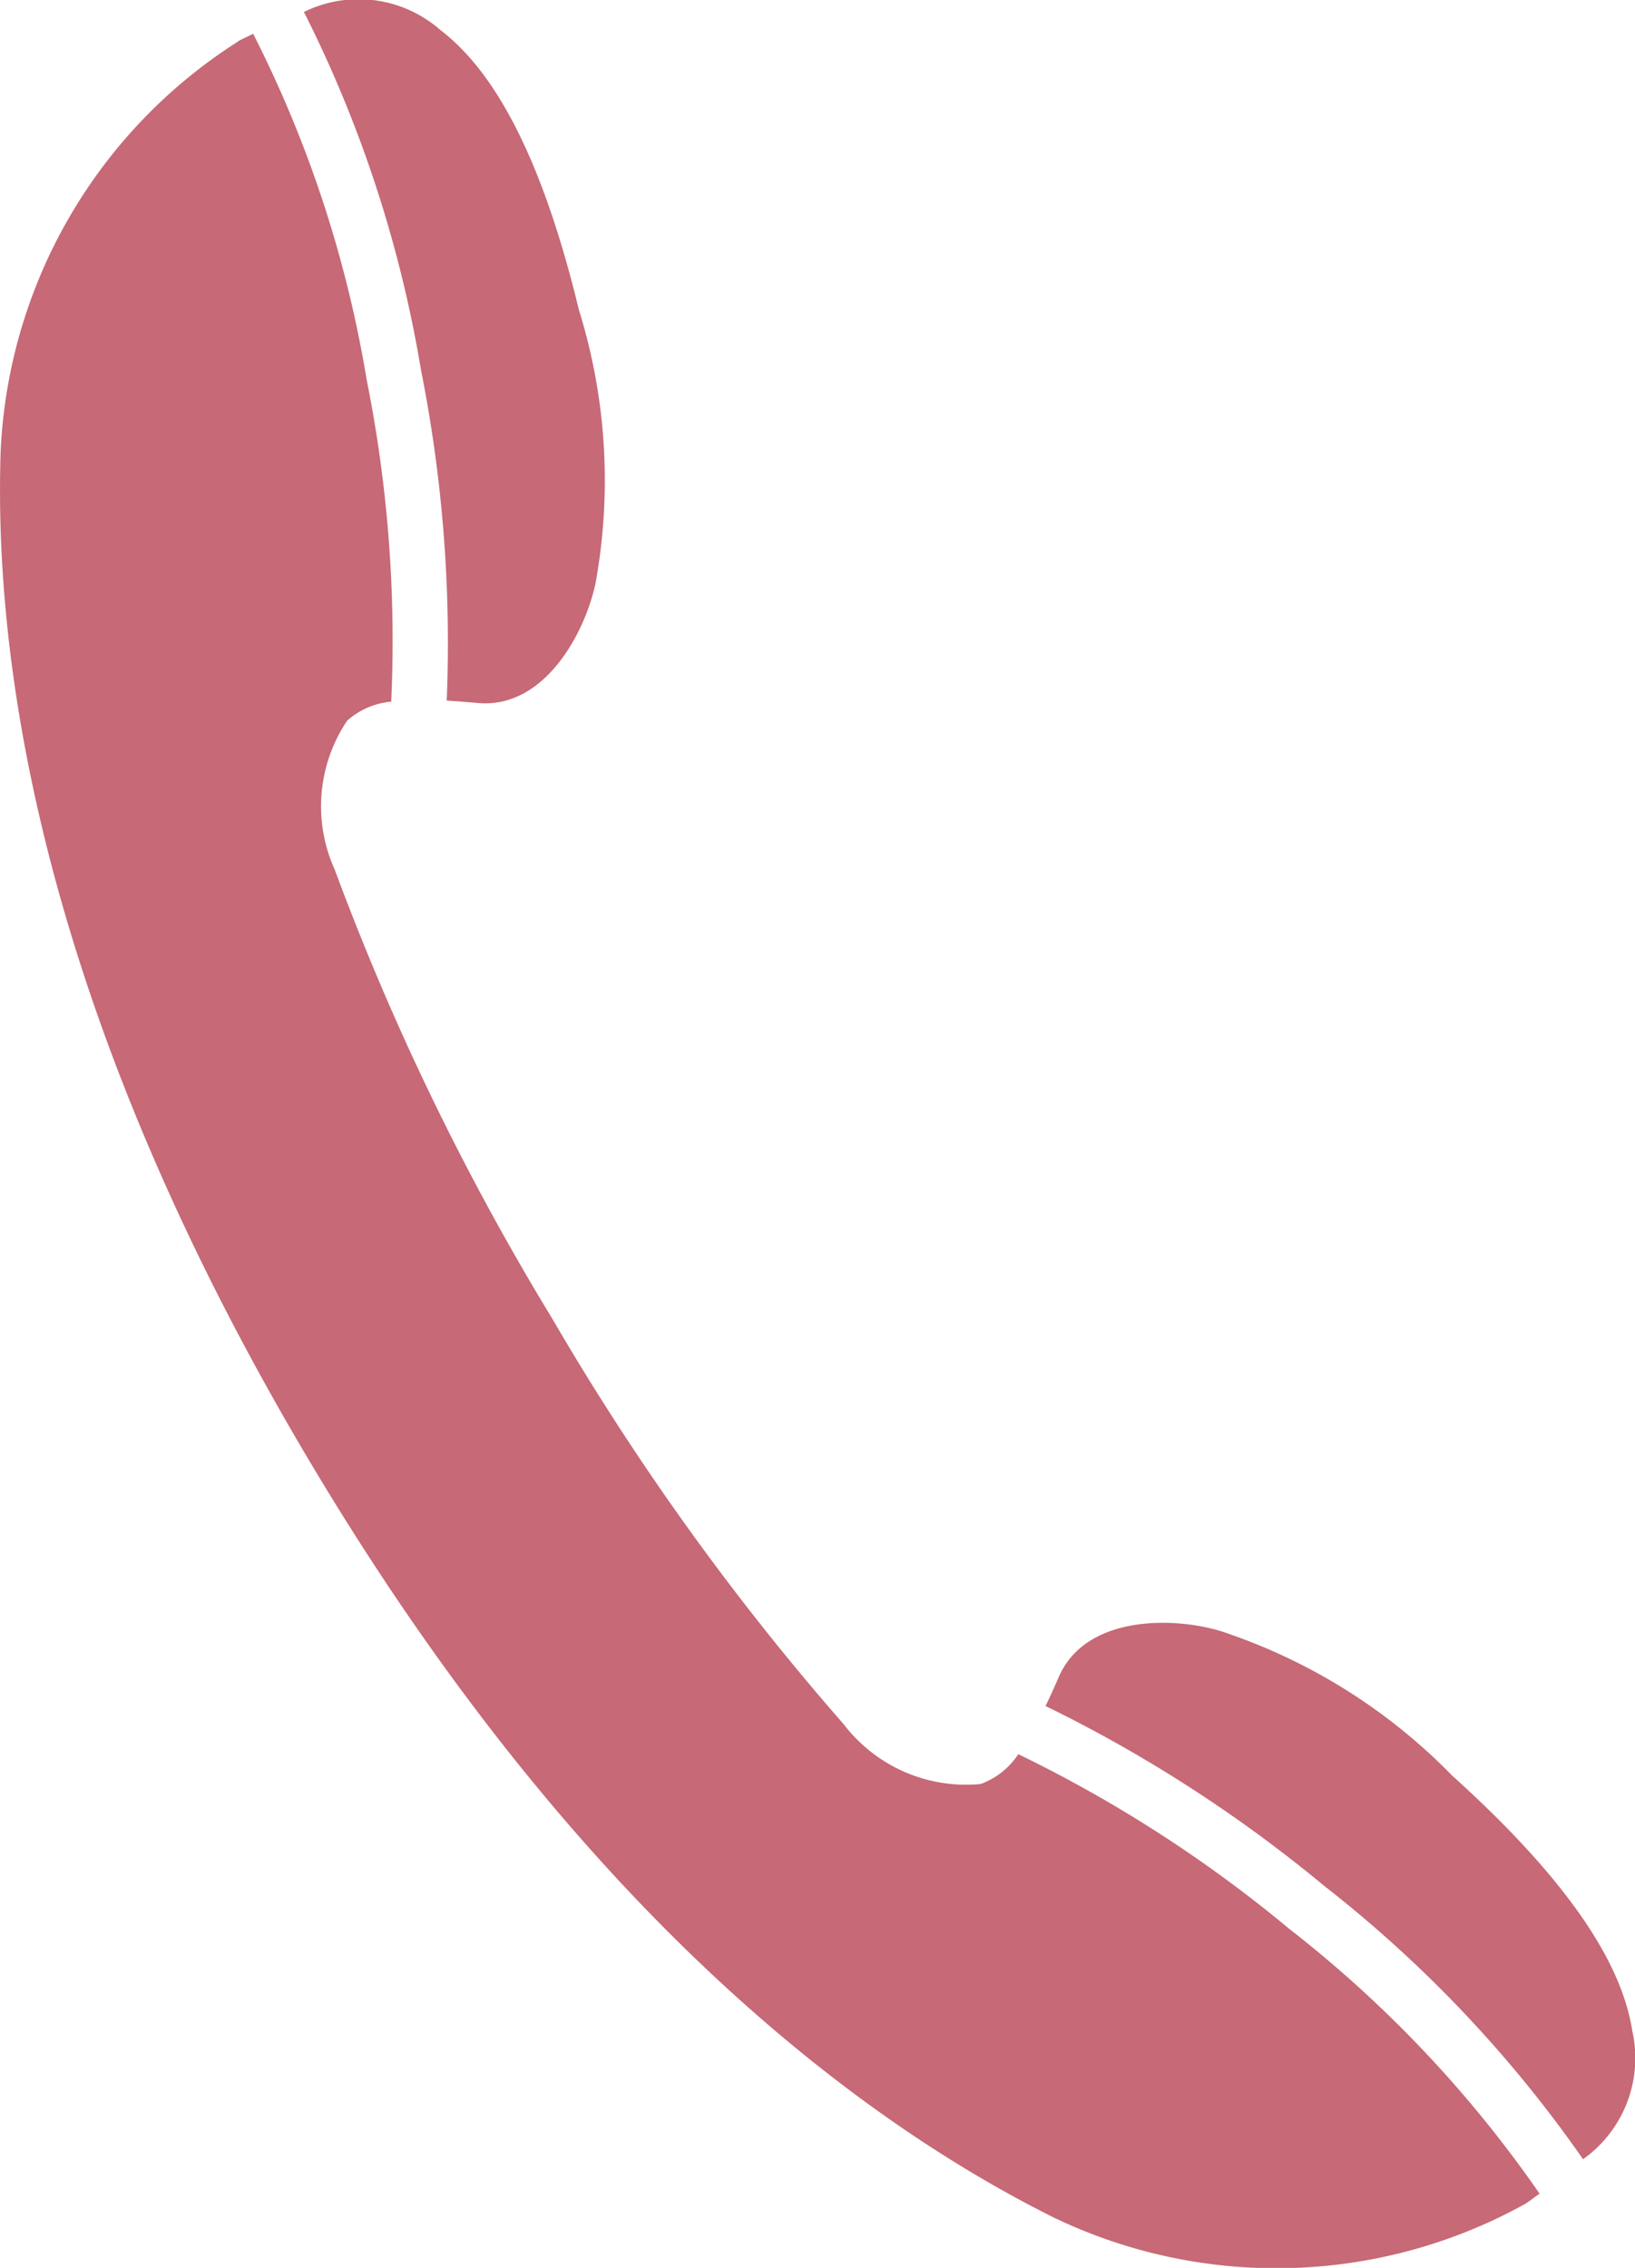 <svg xmlns="http://www.w3.org/2000/svg" xmlns:xlink="http://www.w3.org/1999/xlink" width="24.574" height="34.087" viewBox="0 0 24.574 34.087">
  <defs>
    <clipPath id="clip-path">
      <rect id="長方形_21296" data-name="長方形 21296" width="24.574" height="34.087" fill="#c76976"/>
    </clipPath>
  </defs>
  <g id="グループ_116354" data-name="グループ 116354" clip-path="url(#clip-path)">
    <path id="パス_55" data-name="パス 55" d="M3.576,2.364A7.71,7.71,0,0,0,.01,8.518c-.088,2.669.345,7.969,4.656,15.206s8.767,10.142,11.155,11.337a7.716,7.716,0,0,0,7.109-.2c.079-.052.137-.1.21-.15a18.05,18.05,0,0,0-3.757-3.976,20.046,20.046,0,0,0-4.078-2.63,1.143,1.143,0,0,1-.568.449,2.315,2.315,0,0,1-2.057-.9A39.144,39.144,0,0,1,8.3,21.558a39.044,39.044,0,0,1-3.27-6.75,2.307,2.307,0,0,1,.188-2.237,1.147,1.147,0,0,1,.662-.286,19.922,19.922,0,0,0-.369-4.838,17.9,17.9,0,0,0-1.706-5.2c-.078.039-.147.069-.231.114" transform="translate(0 -1.739)" fill="#c76976"/>
    <path id="パス_56" data-name="パス 56" d="M77.972,113.473c-.126-.8-.668-2-2.706-3.838A8.624,8.624,0,0,0,71.9,107.5c-.673-.25-2.12-.333-2.548.649-.063.146-.128.293-.2.438a20.963,20.963,0,0,1,4.184,2.7,18.931,18.931,0,0,1,3.895,4.112,1.863,1.863,0,0,0,.74-1.929" transform="translate(-53.438 -82.945)" fill="#c76976"/>
    <path id="パス_57" data-name="パス 57" d="M22.723,10.567c1.068.089,1.682-1.223,1.783-1.934a8.632,8.632,0,0,0-.274-3.979C23.587,1.987,22.787.938,22.147.448A1.861,1.861,0,0,0,20.1.18a18.775,18.775,0,0,1,1.76,5.384,20.989,20.989,0,0,1,.386,4.966c.16.01.321.024.479.037" transform="translate(-15.532 0)" fill="#c76976"/>
  </g>
</svg>
